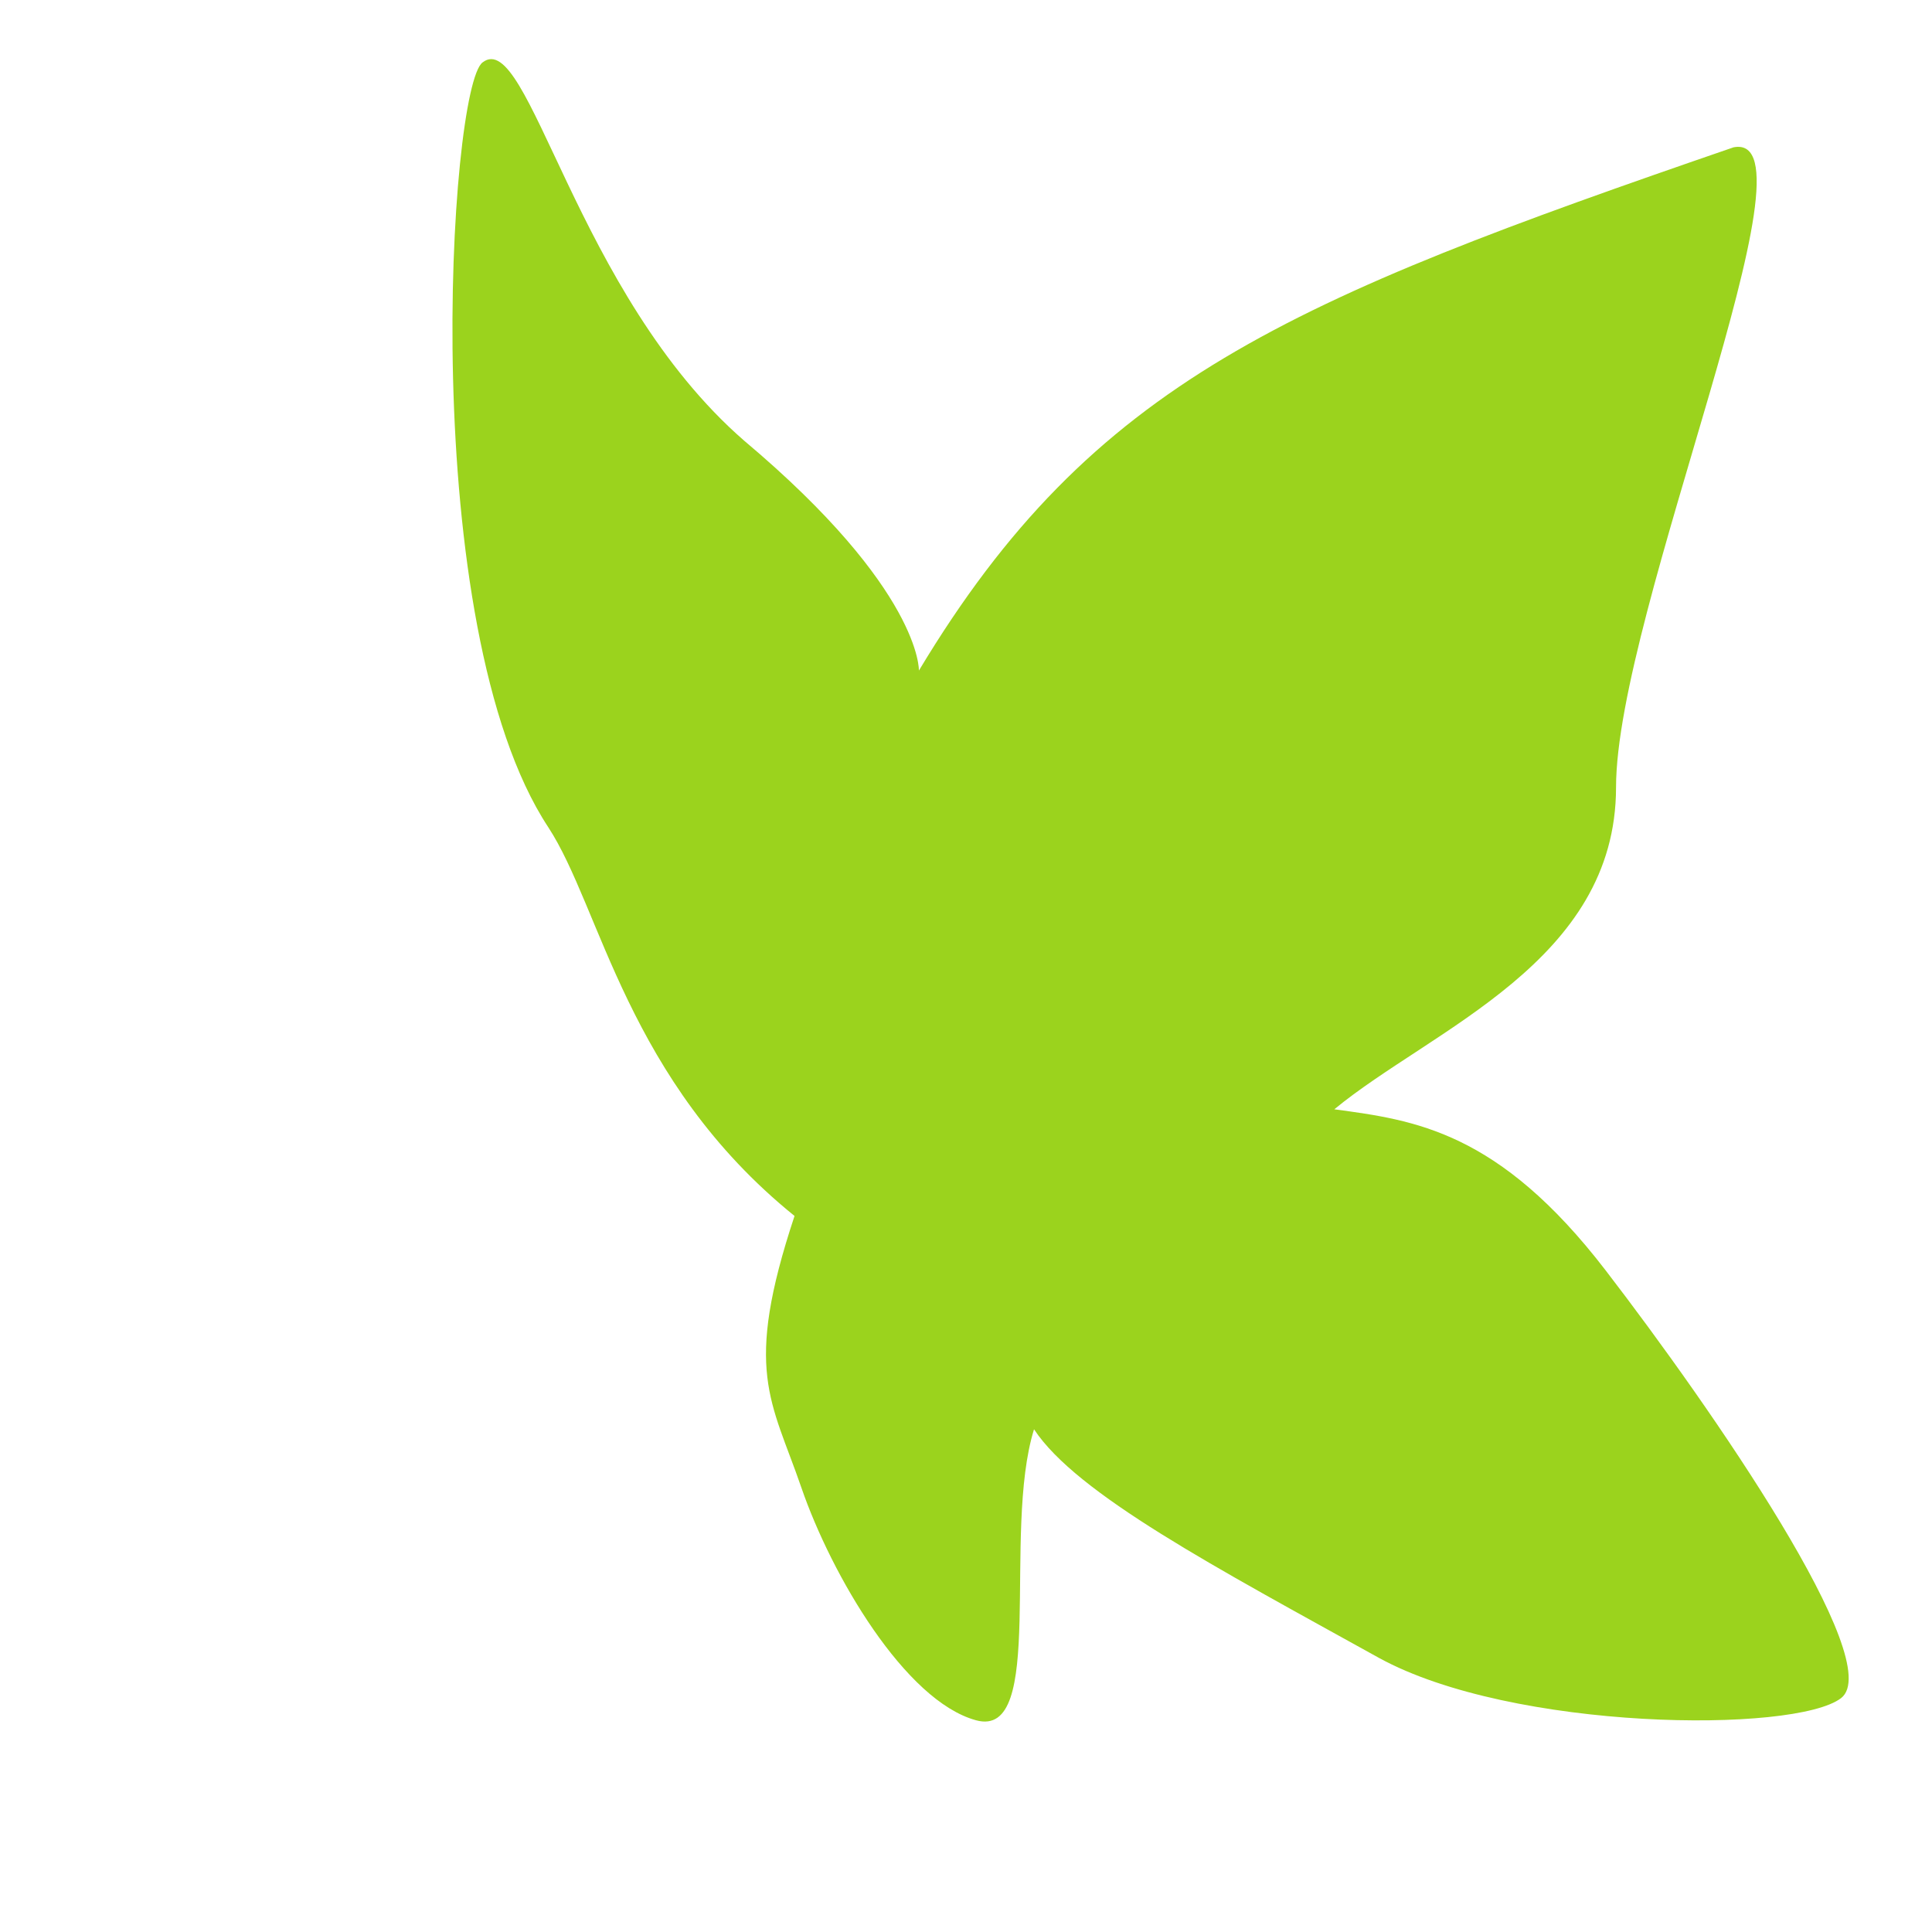 <svg xmlns="http://www.w3.org/2000/svg" width="48" height="48" viewBox="0 0 48 48"><defs><style>.a{fill:#9bd31d;}.b{fill:none;}</style></defs><title>top_bt1_1</title><path class="a" d="M43.07,3.66c2.27-.44-2.92,11.56-2.92,15.9s-4.57,6-7,8c2,.27,4.08.54,6.74,4s7,9.75,5.85,10.63-8.16.82-11.48-1c-4.06-2.25-7.51-4.07-8.57-5.68-.8,2.58.32,7.71-1.44,7.23s-3.59-3.6-4.34-5.78-1.45-2.89-.17-6.75c-4.17-3.37-4.81-7.66-6.12-9.66-3.29-5-2.47-18.38-1.63-19,1.15-.89,2.3,5.75,6.5,9.4,4.41,3.71,4.34,5.71,4.34,5.71C27.15,9.47,32,7.47,43.07,3.66Z"/><rect class="b" width="48" height="48"/></svg>
